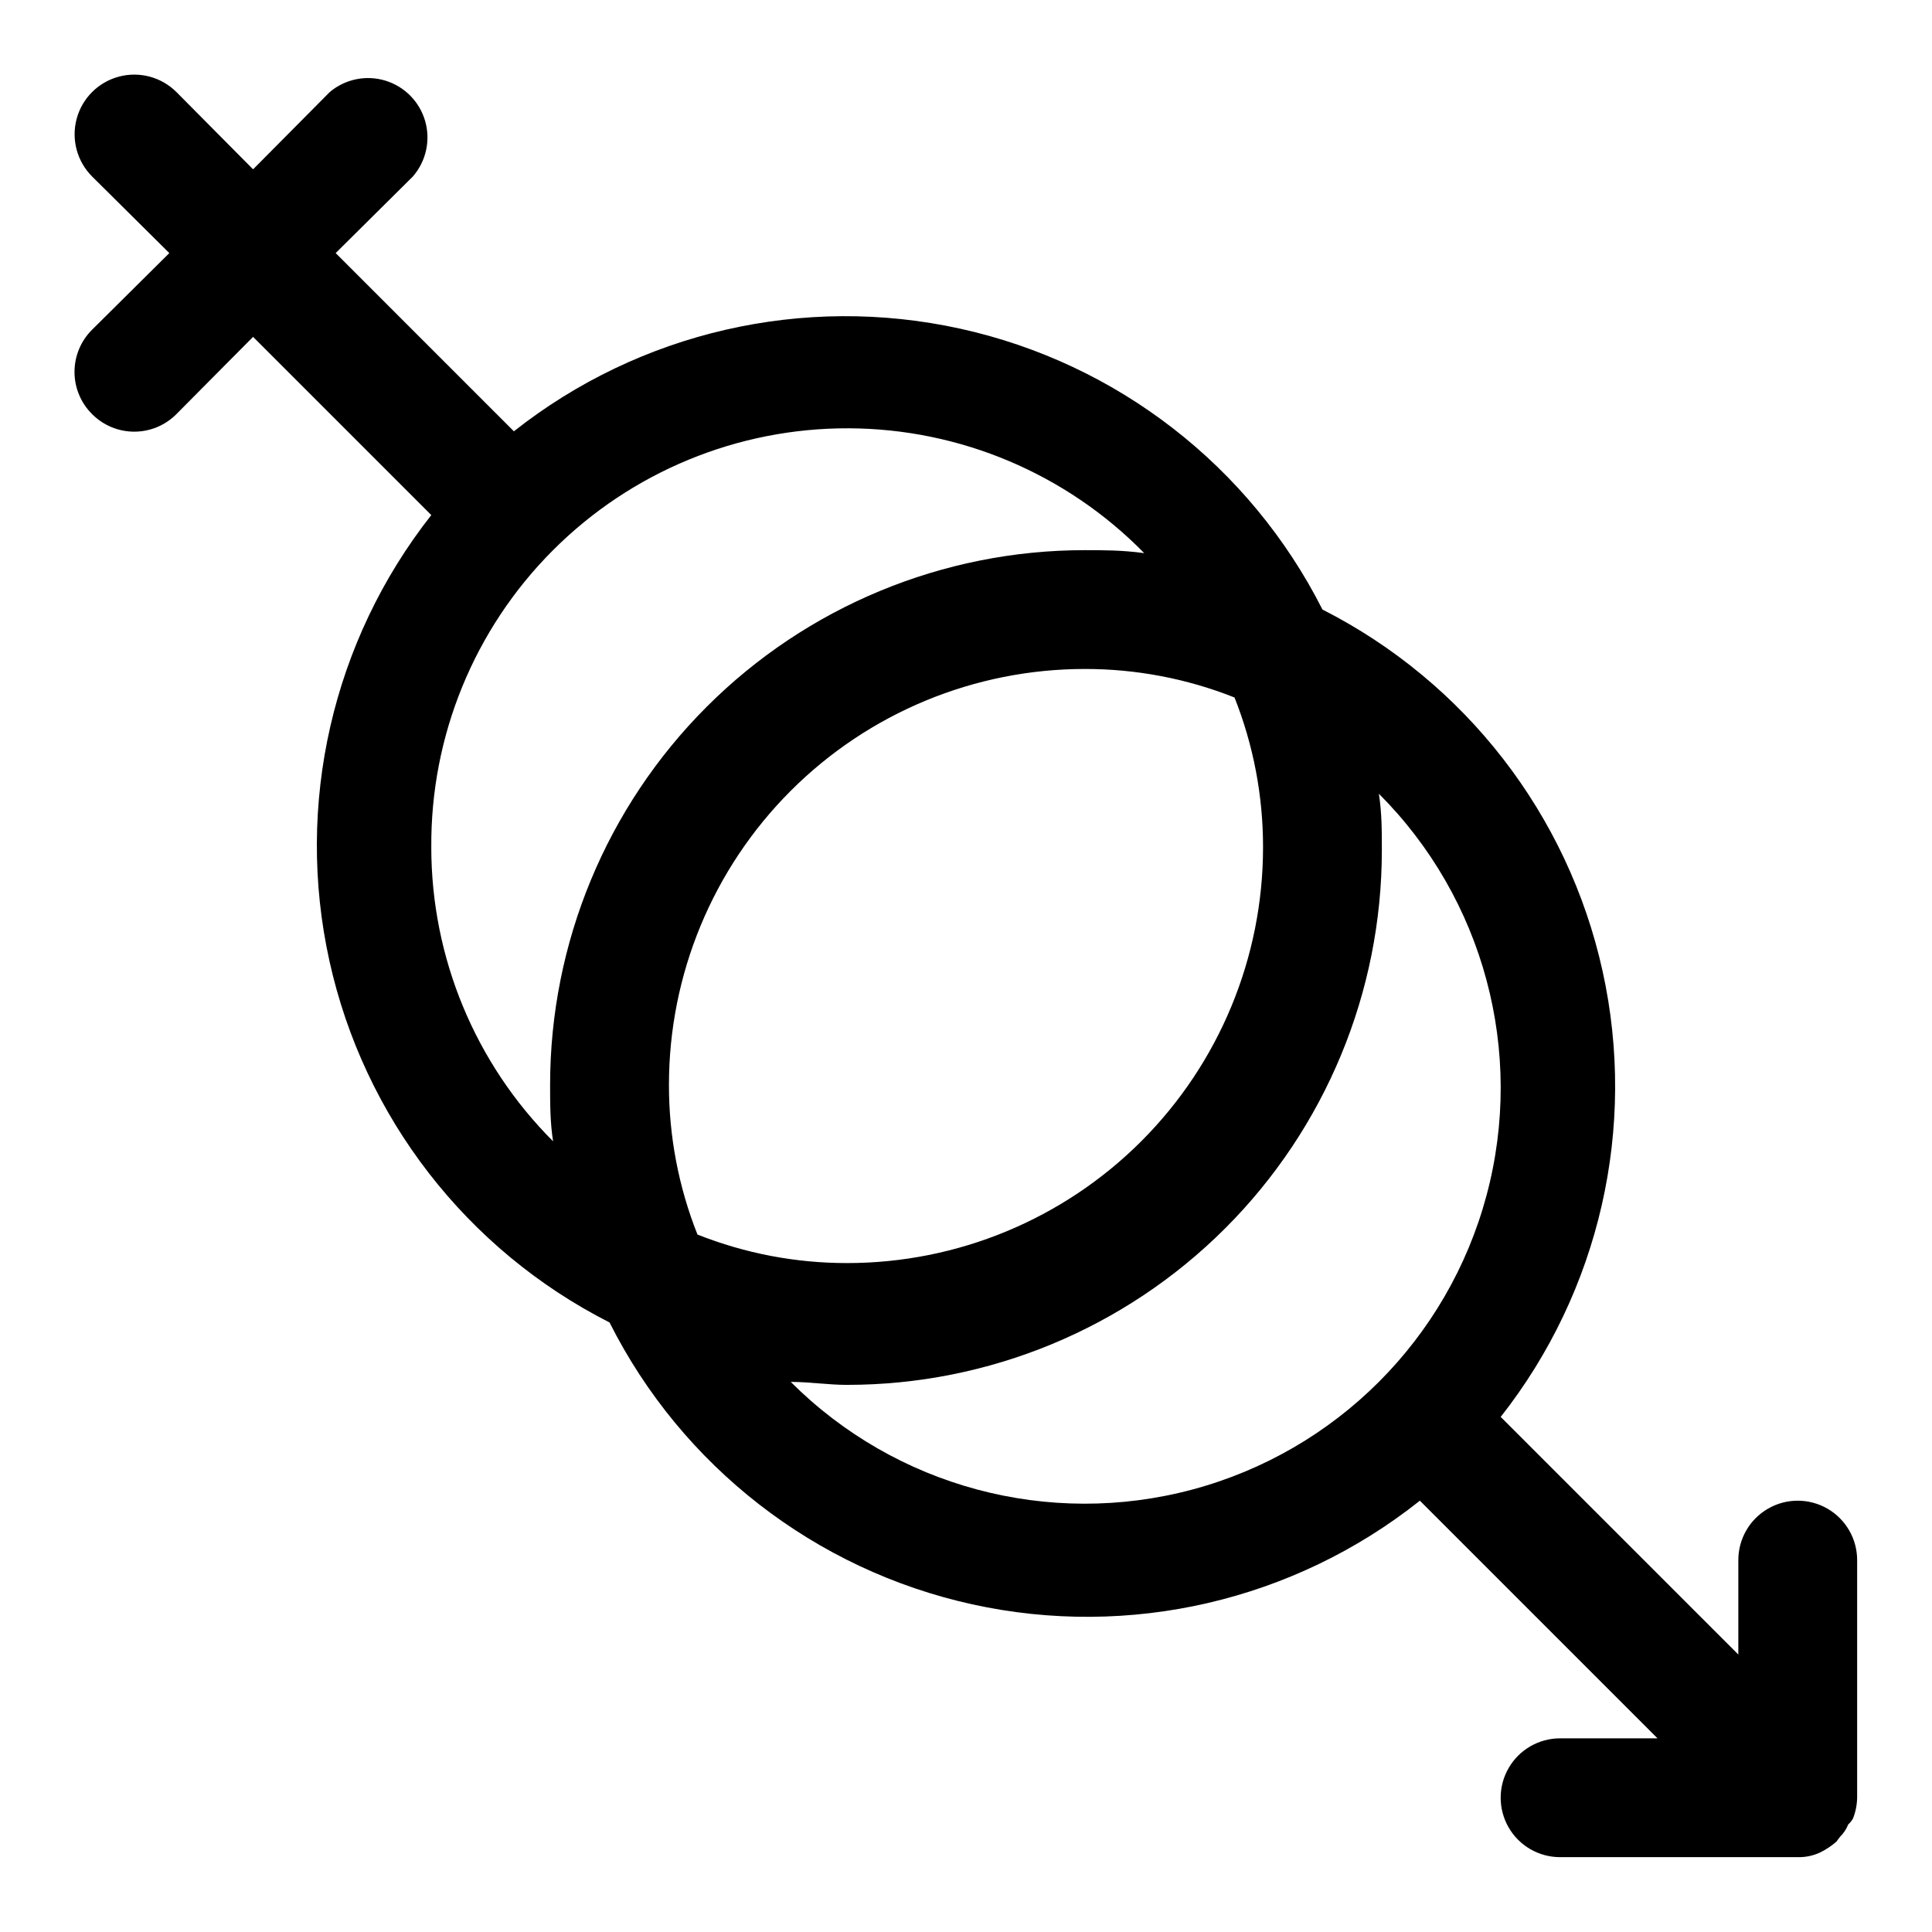 <?xml version="1.0" encoding="UTF-8"?>
<!-- Uploaded to: ICON Repo, www.iconrepo.com, Generator: ICON Repo Mixer Tools -->
<svg fill="#000000" width="800px" height="800px" version="1.1" viewBox="144 144 512 512" xmlns="http://www.w3.org/2000/svg">
 <path d="m635.06 625.93c0.695-1.758 1.066-3.621 1.102-5.512v-62.977c0-5.625-3-10.82-7.871-13.633-4.875-2.812-10.875-2.812-15.746 0-4.871 2.812-7.871 8.008-7.871 13.633v25.031l-62.977-62.977v0.004c26.238-33.355 36.148-76.715 27-118.16-9.148-41.438-36.391-76.598-74.234-95.805-19.191-37.945-54.41-65.266-95.938-74.418-41.527-9.156-84.969 0.824-118.34 27.184l-47.23-47.23 20.469-20.309h-0.004c3.5-4.031 4.723-9.559 3.246-14.688-1.477-5.129-5.449-9.16-10.559-10.711-5.106-1.547-10.652-0.402-14.73 3.039l-20.309 20.469-20.309-20.469c-3.996-3.992-9.816-5.551-15.27-4.09-5.457 1.461-9.719 5.723-11.18 11.18-1.461 5.453 0.098 11.273 4.09 15.27l20.469 20.309-20.469 20.309c-2.981 2.957-4.656 6.981-4.656 11.18 0 4.199 1.676 8.223 4.656 11.176 2.957 2.984 6.981 4.66 11.18 4.66s8.223-1.676 11.18-4.66l20.309-20.465 47.23 47.23c-26.238 33.355-36.145 76.715-26.996 118.16 9.145 41.441 36.387 76.598 74.23 95.805 19.168 38.102 54.484 65.539 96.137 74.703 41.656 9.16 85.223-0.93 118.61-27.469l62.977 62.977h-25.82c-5.625 0-10.82 3-13.633 7.871-2.812 4.871-2.812 10.871 0 15.746 2.812 4.871 8.008 7.871 13.633 7.871h62.977c2.066 0.051 4.117-0.379 5.984-1.262 1.531-0.758 2.961-1.711 4.25-2.832l0.945-1.258v-0.004c0.961-0.934 1.711-2.059 2.203-3.305 0.5-0.457 0.926-0.988 1.262-1.574zm-156.34-257.41c0 29.227-11.609 57.258-32.277 77.93-20.672 20.668-48.703 32.277-77.93 32.277-13.586 0.016-27.051-2.547-39.676-7.559-5.012-12.625-7.574-26.09-7.559-39.672 0-29.23 11.613-57.262 32.281-77.93 20.668-20.668 48.699-32.281 77.93-32.281 13.582-0.016 27.047 2.547 39.672 7.559 5.012 12.625 7.574 26.09 7.559 39.676zm-220.42 0c-0.215-29.453 11.367-57.766 32.164-78.621 20.797-20.859 49.074-32.523 78.527-32.395 29.453 0.129 57.625 12.043 78.238 33.082-5.824-0.789-10.707-0.789-15.742-0.789-37.582 0-73.621 14.93-100.2 41.504s-41.504 62.613-41.504 100.2c0 5.039 0 9.918 0.789 14.957-20.668-20.672-32.277-48.703-32.277-77.934zm95.25 141.7c5.039 0 9.918 0.789 14.957 0.789l0.004-0.004c37.578 0 73.621-14.926 100.19-41.5 26.574-26.574 41.504-62.613 41.504-100.2 0-5.039 0-9.918-0.789-14.957 27.844 27.844 38.719 68.426 28.527 106.46-10.191 38.031-39.898 67.742-77.934 77.93-38.035 10.191-78.617-0.68-106.46-28.523z"/>
</svg>